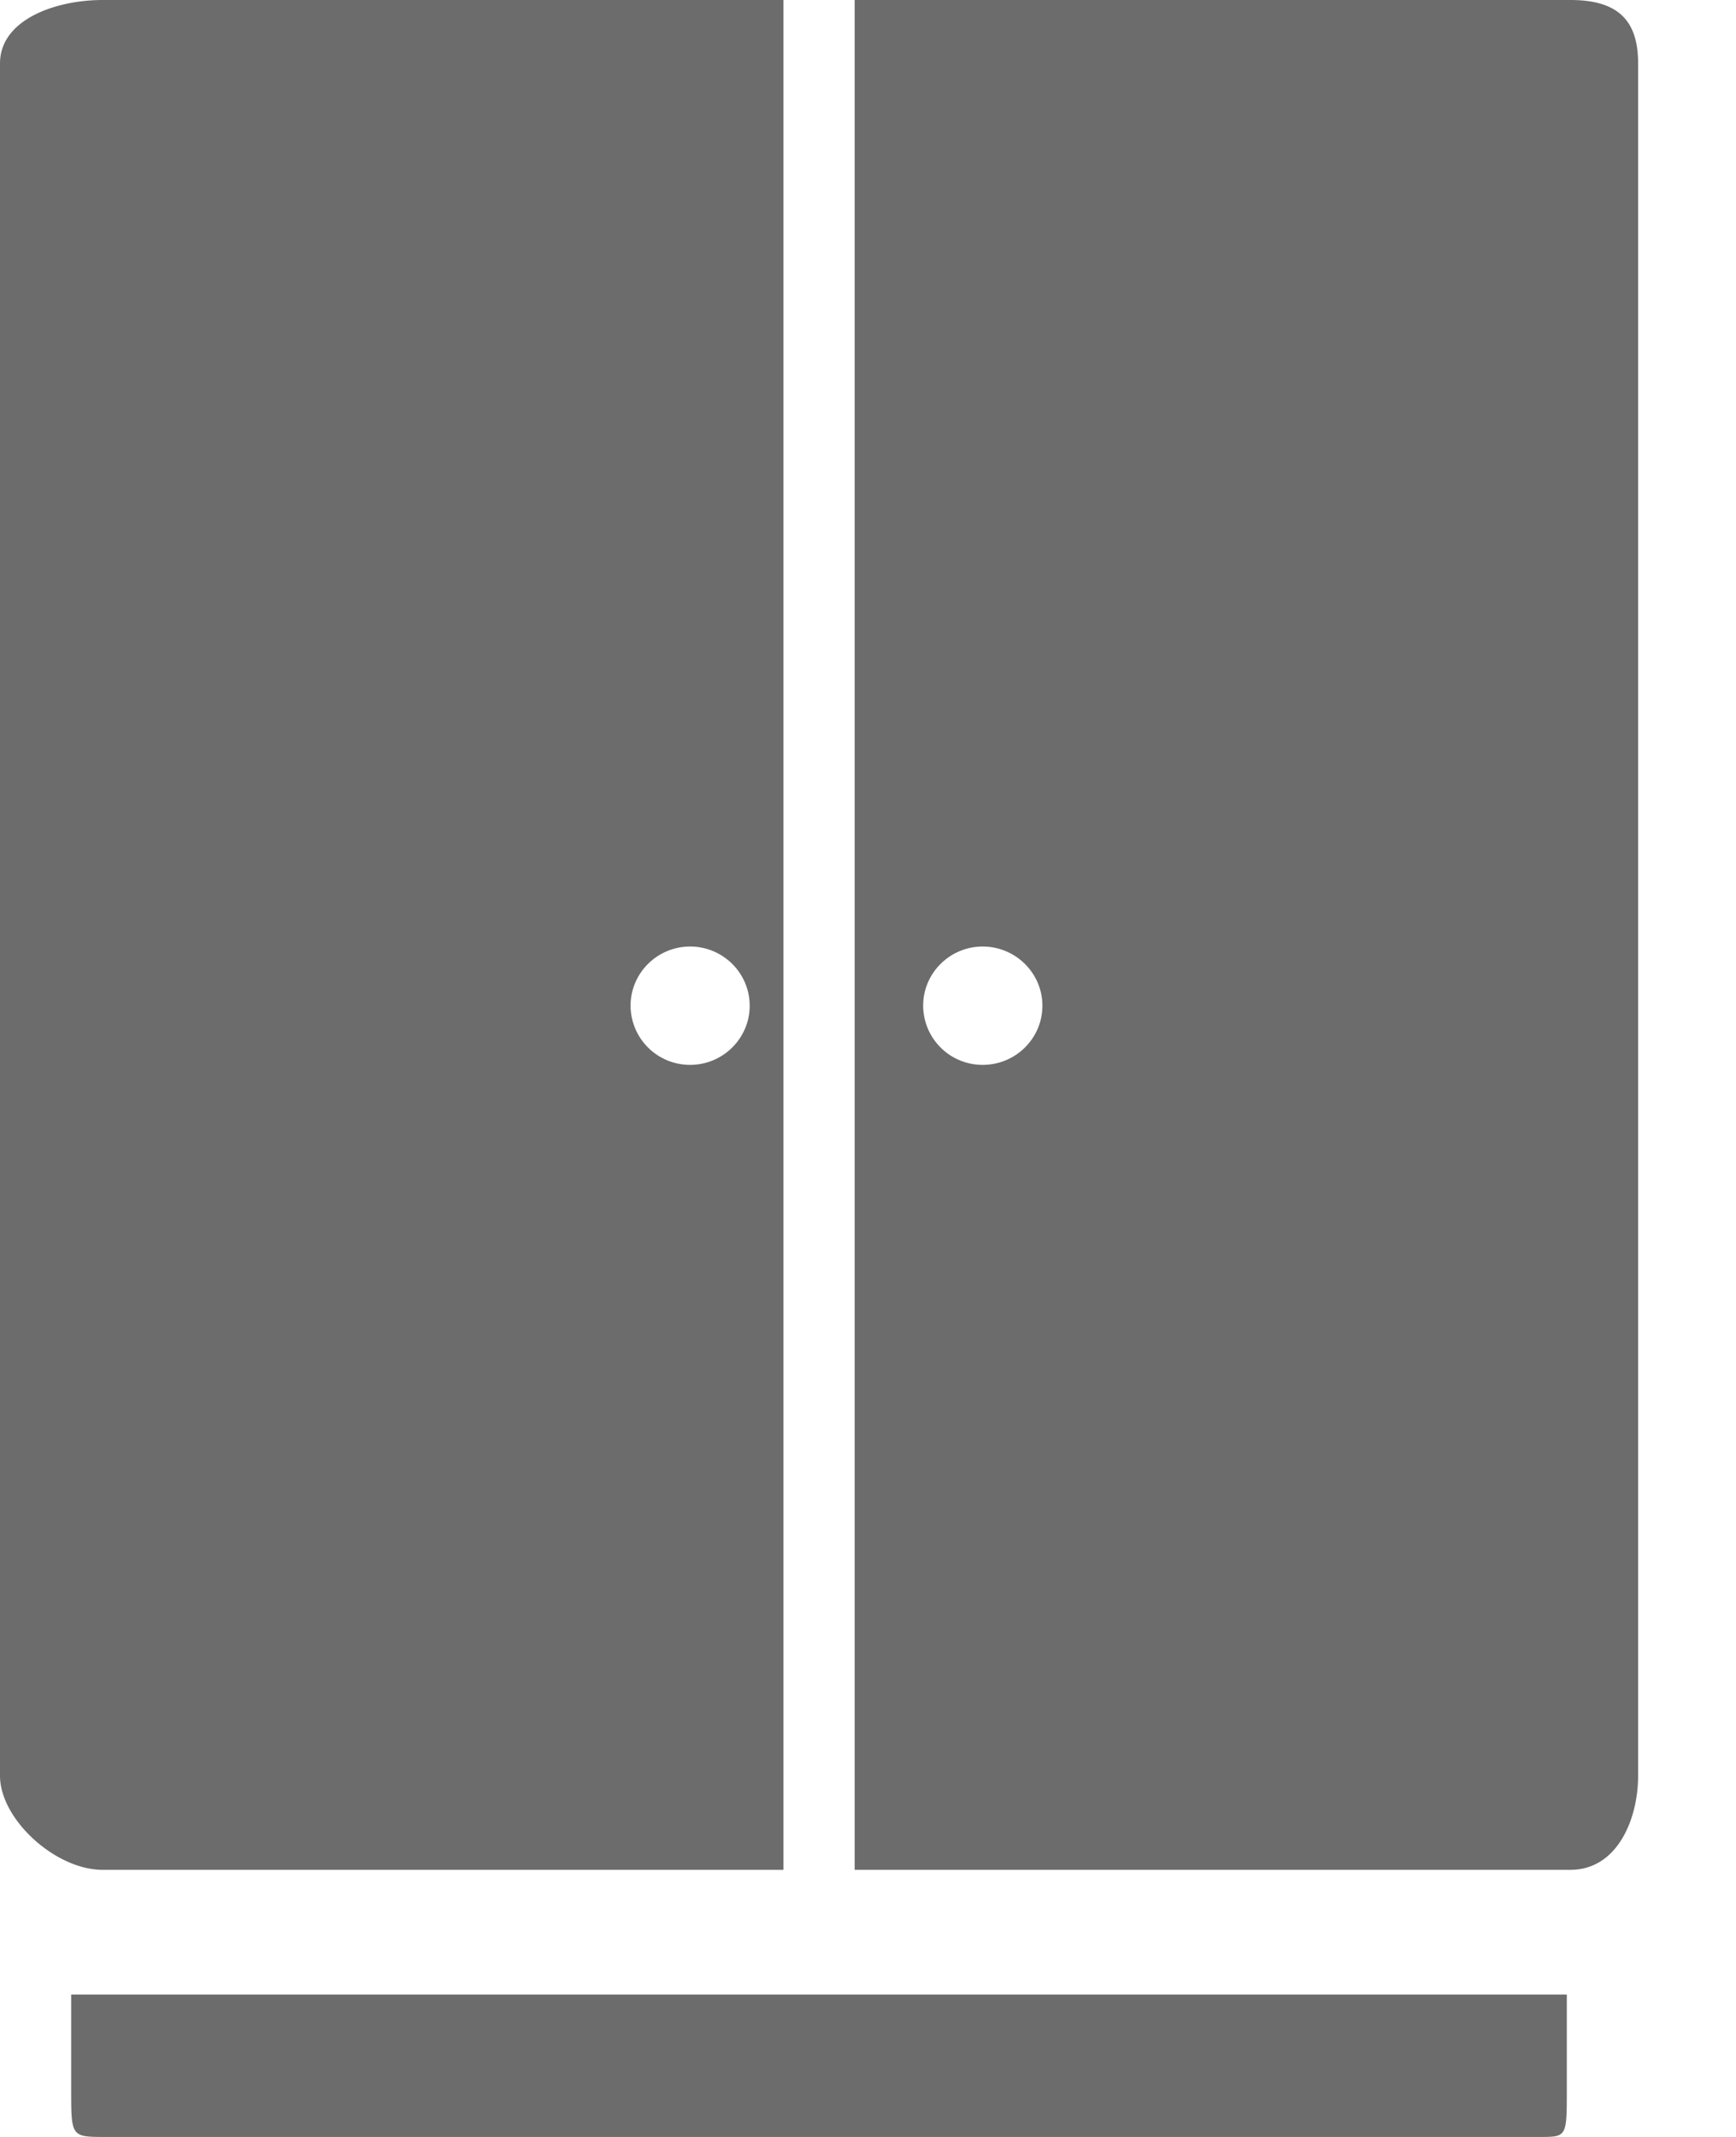 <svg xmlns="http://www.w3.org/2000/svg" width="13" height="16" viewBox="0 0 13 16">
    <g fill="#6C6C6C" fill-rule="nonzero">
        <path d="M.768 0C.416 0 0 .147 0 .475v12.82c0 .328.416.705.768.705h5.099V0h-5.1zm4.4 7.973a.445.445 0 0 1-.446-.443c0-.244.2-.443.446-.443s.446.199.446.443-.2.443-.446.443zM11.76 0H6.4v14h5.36c.35 0 .507-.377.507-.705V.475c0-.328-.156-.475-.508-.475zm-4.4 7.973a.445.445 0 0 1-.447-.443c0-.244.2-.443.446-.443s.447.199.447.443-.2.443-.447.443zM.533 14.933v.711c0 .356 0 .356.258.356h10.74c.202 0 .202 0 .202-.356v-.71H.533z"/>
    </g>
</svg>
